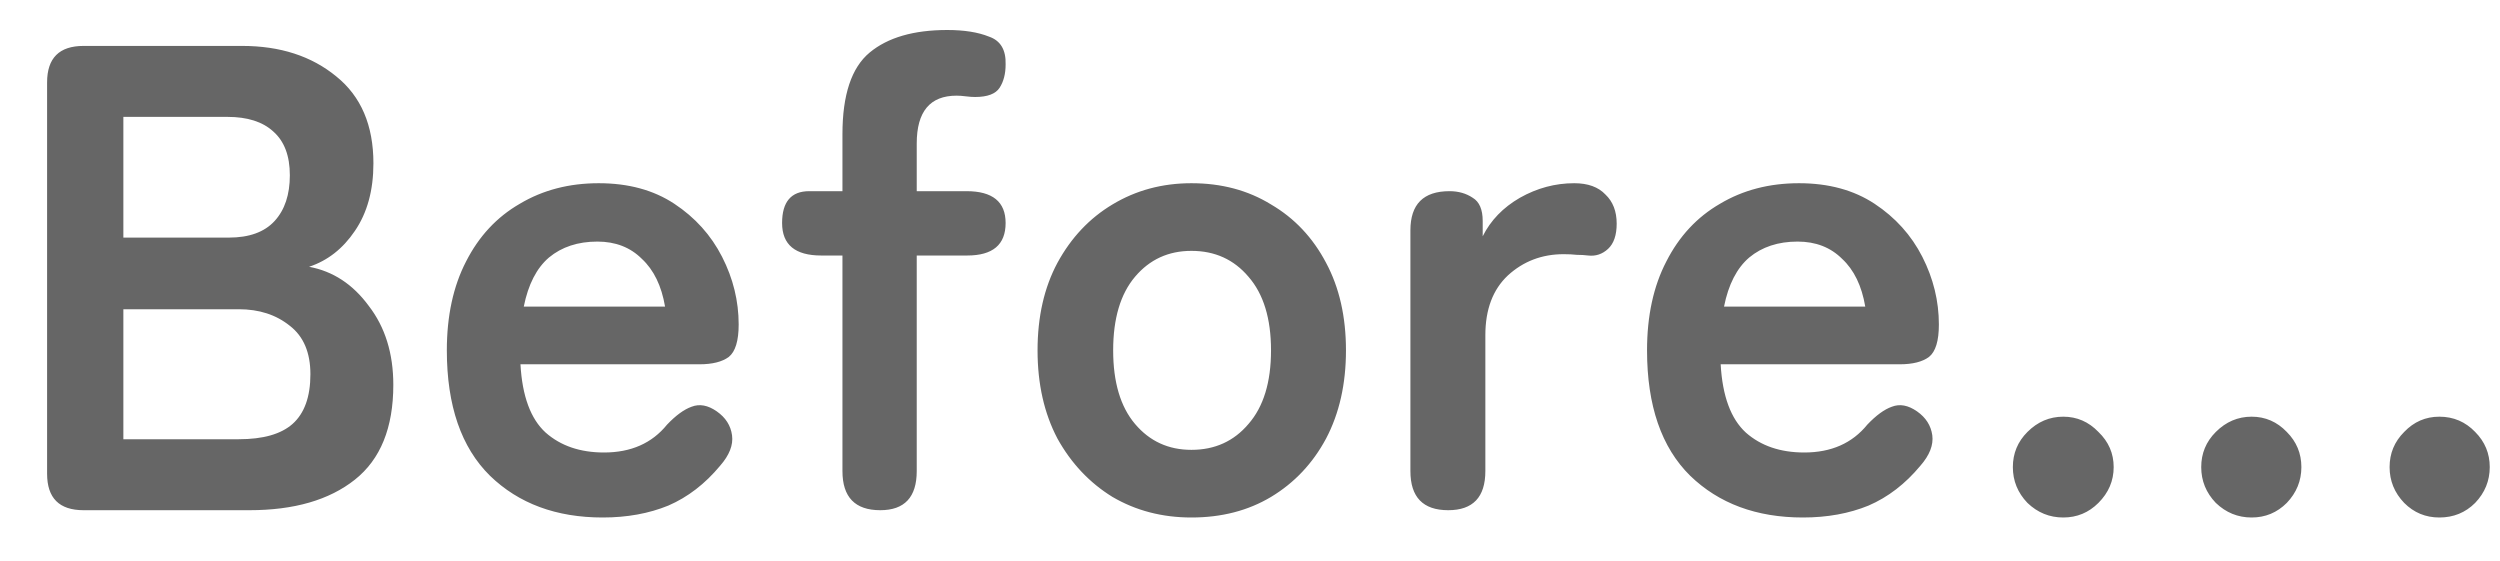 <svg width="49" height="11" viewBox="0 0 49 11" fill="none" xmlns="http://www.w3.org/2000/svg">
<path d="M1.638 10C1.161 10 0.923 9.762 0.923 9.285V1.615C0.923 1.138 1.161 0.9 1.638 0.9H4.745C5.49 0.9 6.106 1.099 6.591 1.498C7.076 1.888 7.319 2.456 7.319 3.201C7.319 3.73 7.198 4.172 6.955 4.527C6.721 4.874 6.422 5.108 6.058 5.229C6.526 5.316 6.916 5.571 7.228 5.996C7.549 6.412 7.709 6.928 7.709 7.543C7.709 8.384 7.458 9.003 6.955 9.402C6.452 9.801 5.763 10 4.888 10H1.638ZM2.418 8.609H4.68C5.157 8.609 5.508 8.509 5.733 8.31C5.967 8.102 6.084 7.777 6.084 7.335C6.084 6.91 5.95 6.594 5.681 6.386C5.412 6.169 5.079 6.061 4.68 6.061H2.418V8.609ZM2.418 4.657H4.485C4.884 4.657 5.183 4.549 5.382 4.332C5.581 4.115 5.681 3.816 5.681 3.435C5.681 3.054 5.573 2.768 5.356 2.577C5.148 2.386 4.849 2.291 4.459 2.291H2.418V4.657ZM11.813 10.143C10.903 10.143 10.166 9.87 9.603 9.324C9.04 8.769 8.758 7.95 8.758 6.867C8.758 6.191 8.884 5.61 9.135 5.125C9.386 4.631 9.737 4.254 10.188 3.994C10.639 3.725 11.154 3.591 11.735 3.591C12.316 3.591 12.81 3.725 13.217 3.994C13.624 4.263 13.936 4.609 14.153 5.034C14.37 5.459 14.478 5.901 14.478 6.36C14.478 6.681 14.413 6.893 14.283 6.997C14.153 7.092 13.962 7.14 13.711 7.14H10.201C10.236 7.764 10.4 8.21 10.695 8.479C10.99 8.739 11.371 8.869 11.839 8.869C12.368 8.869 12.779 8.687 13.074 8.323C13.247 8.141 13.408 8.024 13.555 7.972C13.711 7.911 13.876 7.942 14.049 8.063C14.222 8.184 14.322 8.34 14.348 8.531C14.374 8.722 14.296 8.921 14.114 9.129C13.819 9.484 13.481 9.744 13.1 9.909C12.719 10.065 12.29 10.143 11.813 10.143ZM10.266 6.009H13.035C12.966 5.602 12.814 5.29 12.58 5.073C12.355 4.848 12.064 4.735 11.709 4.735C11.328 4.735 11.011 4.839 10.76 5.047C10.517 5.255 10.353 5.576 10.266 6.009ZM17.253 10C16.759 10 16.512 9.744 16.512 9.233V5.008H16.096C15.585 5.008 15.329 4.796 15.329 4.371C15.329 3.955 15.507 3.747 15.862 3.747H16.512V2.629C16.512 1.858 16.69 1.325 17.045 1.03C17.401 0.735 17.908 0.588 18.566 0.588C18.896 0.588 19.169 0.631 19.385 0.718C19.611 0.796 19.719 0.978 19.71 1.264C19.71 1.446 19.671 1.598 19.593 1.719C19.515 1.84 19.355 1.901 19.112 1.901C19.06 1.901 19 1.897 18.93 1.888C18.861 1.879 18.8 1.875 18.748 1.875C18.228 1.875 17.968 2.187 17.968 2.811V3.747H18.943C19.455 3.747 19.71 3.955 19.71 4.371C19.71 4.796 19.459 5.008 18.956 5.008H17.968V9.233C17.968 9.744 17.73 10 17.253 10ZM23.352 10.143C22.78 10.143 22.265 10.009 21.805 9.74C21.355 9.463 20.995 9.081 20.726 8.596C20.466 8.102 20.336 7.526 20.336 6.867C20.336 6.208 20.466 5.636 20.726 5.151C20.995 4.657 21.355 4.276 21.805 4.007C22.265 3.73 22.78 3.591 23.352 3.591C23.942 3.591 24.462 3.73 24.912 4.007C25.372 4.276 25.731 4.657 25.991 5.151C26.251 5.636 26.381 6.208 26.381 6.867C26.381 7.526 26.251 8.102 25.991 8.596C25.731 9.081 25.372 9.463 24.912 9.74C24.462 10.009 23.942 10.143 23.352 10.143ZM23.352 8.817C23.811 8.817 24.184 8.648 24.47 8.31C24.765 7.972 24.912 7.491 24.912 6.867C24.912 6.243 24.765 5.762 24.47 5.424C24.184 5.086 23.811 4.917 23.352 4.917C22.901 4.917 22.533 5.086 22.247 5.424C21.961 5.762 21.818 6.243 21.818 6.867C21.818 7.491 21.961 7.972 22.247 8.31C22.533 8.648 22.901 8.817 23.352 8.817ZM28.385 10C27.891 10 27.644 9.744 27.644 9.233V4.514C27.644 4.003 27.899 3.747 28.411 3.747C28.584 3.747 28.736 3.79 28.866 3.877C28.996 3.955 29.061 4.107 29.061 4.332V4.631C29.217 4.319 29.459 4.068 29.789 3.877C30.127 3.686 30.482 3.591 30.855 3.591C31.123 3.591 31.327 3.665 31.466 3.812C31.613 3.951 31.687 4.141 31.687 4.384C31.687 4.609 31.63 4.774 31.518 4.878C31.405 4.982 31.275 5.025 31.128 5.008C31.058 4.999 30.985 4.995 30.907 4.995C30.829 4.986 30.742 4.982 30.647 4.982C30.222 4.982 29.858 5.121 29.555 5.398C29.26 5.675 29.113 6.065 29.113 6.568V9.233C29.113 9.744 28.87 10 28.385 10ZM35.337 10.143C34.428 10.143 33.691 9.87 33.127 9.324C32.564 8.769 32.282 7.95 32.282 6.867C32.282 6.191 32.408 5.61 32.66 5.125C32.911 4.631 33.262 4.254 33.712 3.994C34.163 3.725 34.679 3.591 35.26 3.591C35.84 3.591 36.334 3.725 36.742 3.994C37.149 4.263 37.461 4.609 37.678 5.034C37.894 5.459 38.002 5.901 38.002 6.36C38.002 6.681 37.938 6.893 37.807 6.997C37.678 7.092 37.487 7.14 37.236 7.14H33.725C33.76 7.764 33.925 8.21 34.219 8.479C34.514 8.739 34.895 8.869 35.364 8.869C35.892 8.869 36.304 8.687 36.599 8.323C36.772 8.141 36.932 8.024 37.08 7.972C37.236 7.911 37.4 7.942 37.574 8.063C37.747 8.184 37.846 8.34 37.873 8.531C37.898 8.722 37.821 8.921 37.639 9.129C37.344 9.484 37.006 9.744 36.624 9.909C36.243 10.065 35.814 10.143 35.337 10.143ZM33.791 6.009H36.559C36.49 5.602 36.339 5.29 36.105 5.073C35.879 4.848 35.589 4.735 35.233 4.735C34.852 4.735 34.536 4.839 34.285 5.047C34.042 5.255 33.877 5.576 33.791 6.009ZM40.44 10.143C40.171 10.143 39.937 10.048 39.738 9.857C39.547 9.658 39.452 9.424 39.452 9.155C39.452 8.886 39.547 8.657 39.738 8.466C39.937 8.267 40.171 8.167 40.44 8.167C40.708 8.167 40.938 8.267 41.129 8.466C41.328 8.657 41.428 8.886 41.428 9.155C41.428 9.424 41.328 9.658 41.129 9.857C40.938 10.048 40.708 10.143 40.44 10.143ZM47.811 10.143C47.542 10.143 47.312 10.048 47.122 9.857C46.931 9.658 46.836 9.424 46.836 9.155C46.836 8.886 46.931 8.657 47.122 8.466C47.312 8.267 47.542 8.167 47.811 8.167C48.088 8.167 48.322 8.267 48.513 8.466C48.703 8.657 48.799 8.886 48.799 9.155C48.799 9.424 48.703 9.658 48.513 9.857C48.322 10.048 48.088 10.143 47.811 10.143ZM44.132 10.143C43.863 10.143 43.629 10.048 43.43 9.857C43.239 9.658 43.144 9.424 43.144 9.155C43.144 8.886 43.239 8.657 43.43 8.466C43.629 8.267 43.863 8.167 44.132 8.167C44.4 8.167 44.63 8.267 44.821 8.466C45.011 8.657 45.107 8.886 45.107 9.155C45.107 9.424 45.011 9.658 44.821 9.857C44.63 10.048 44.4 10.143 44.132 10.143Z" fill="#666666"/>
</svg>
